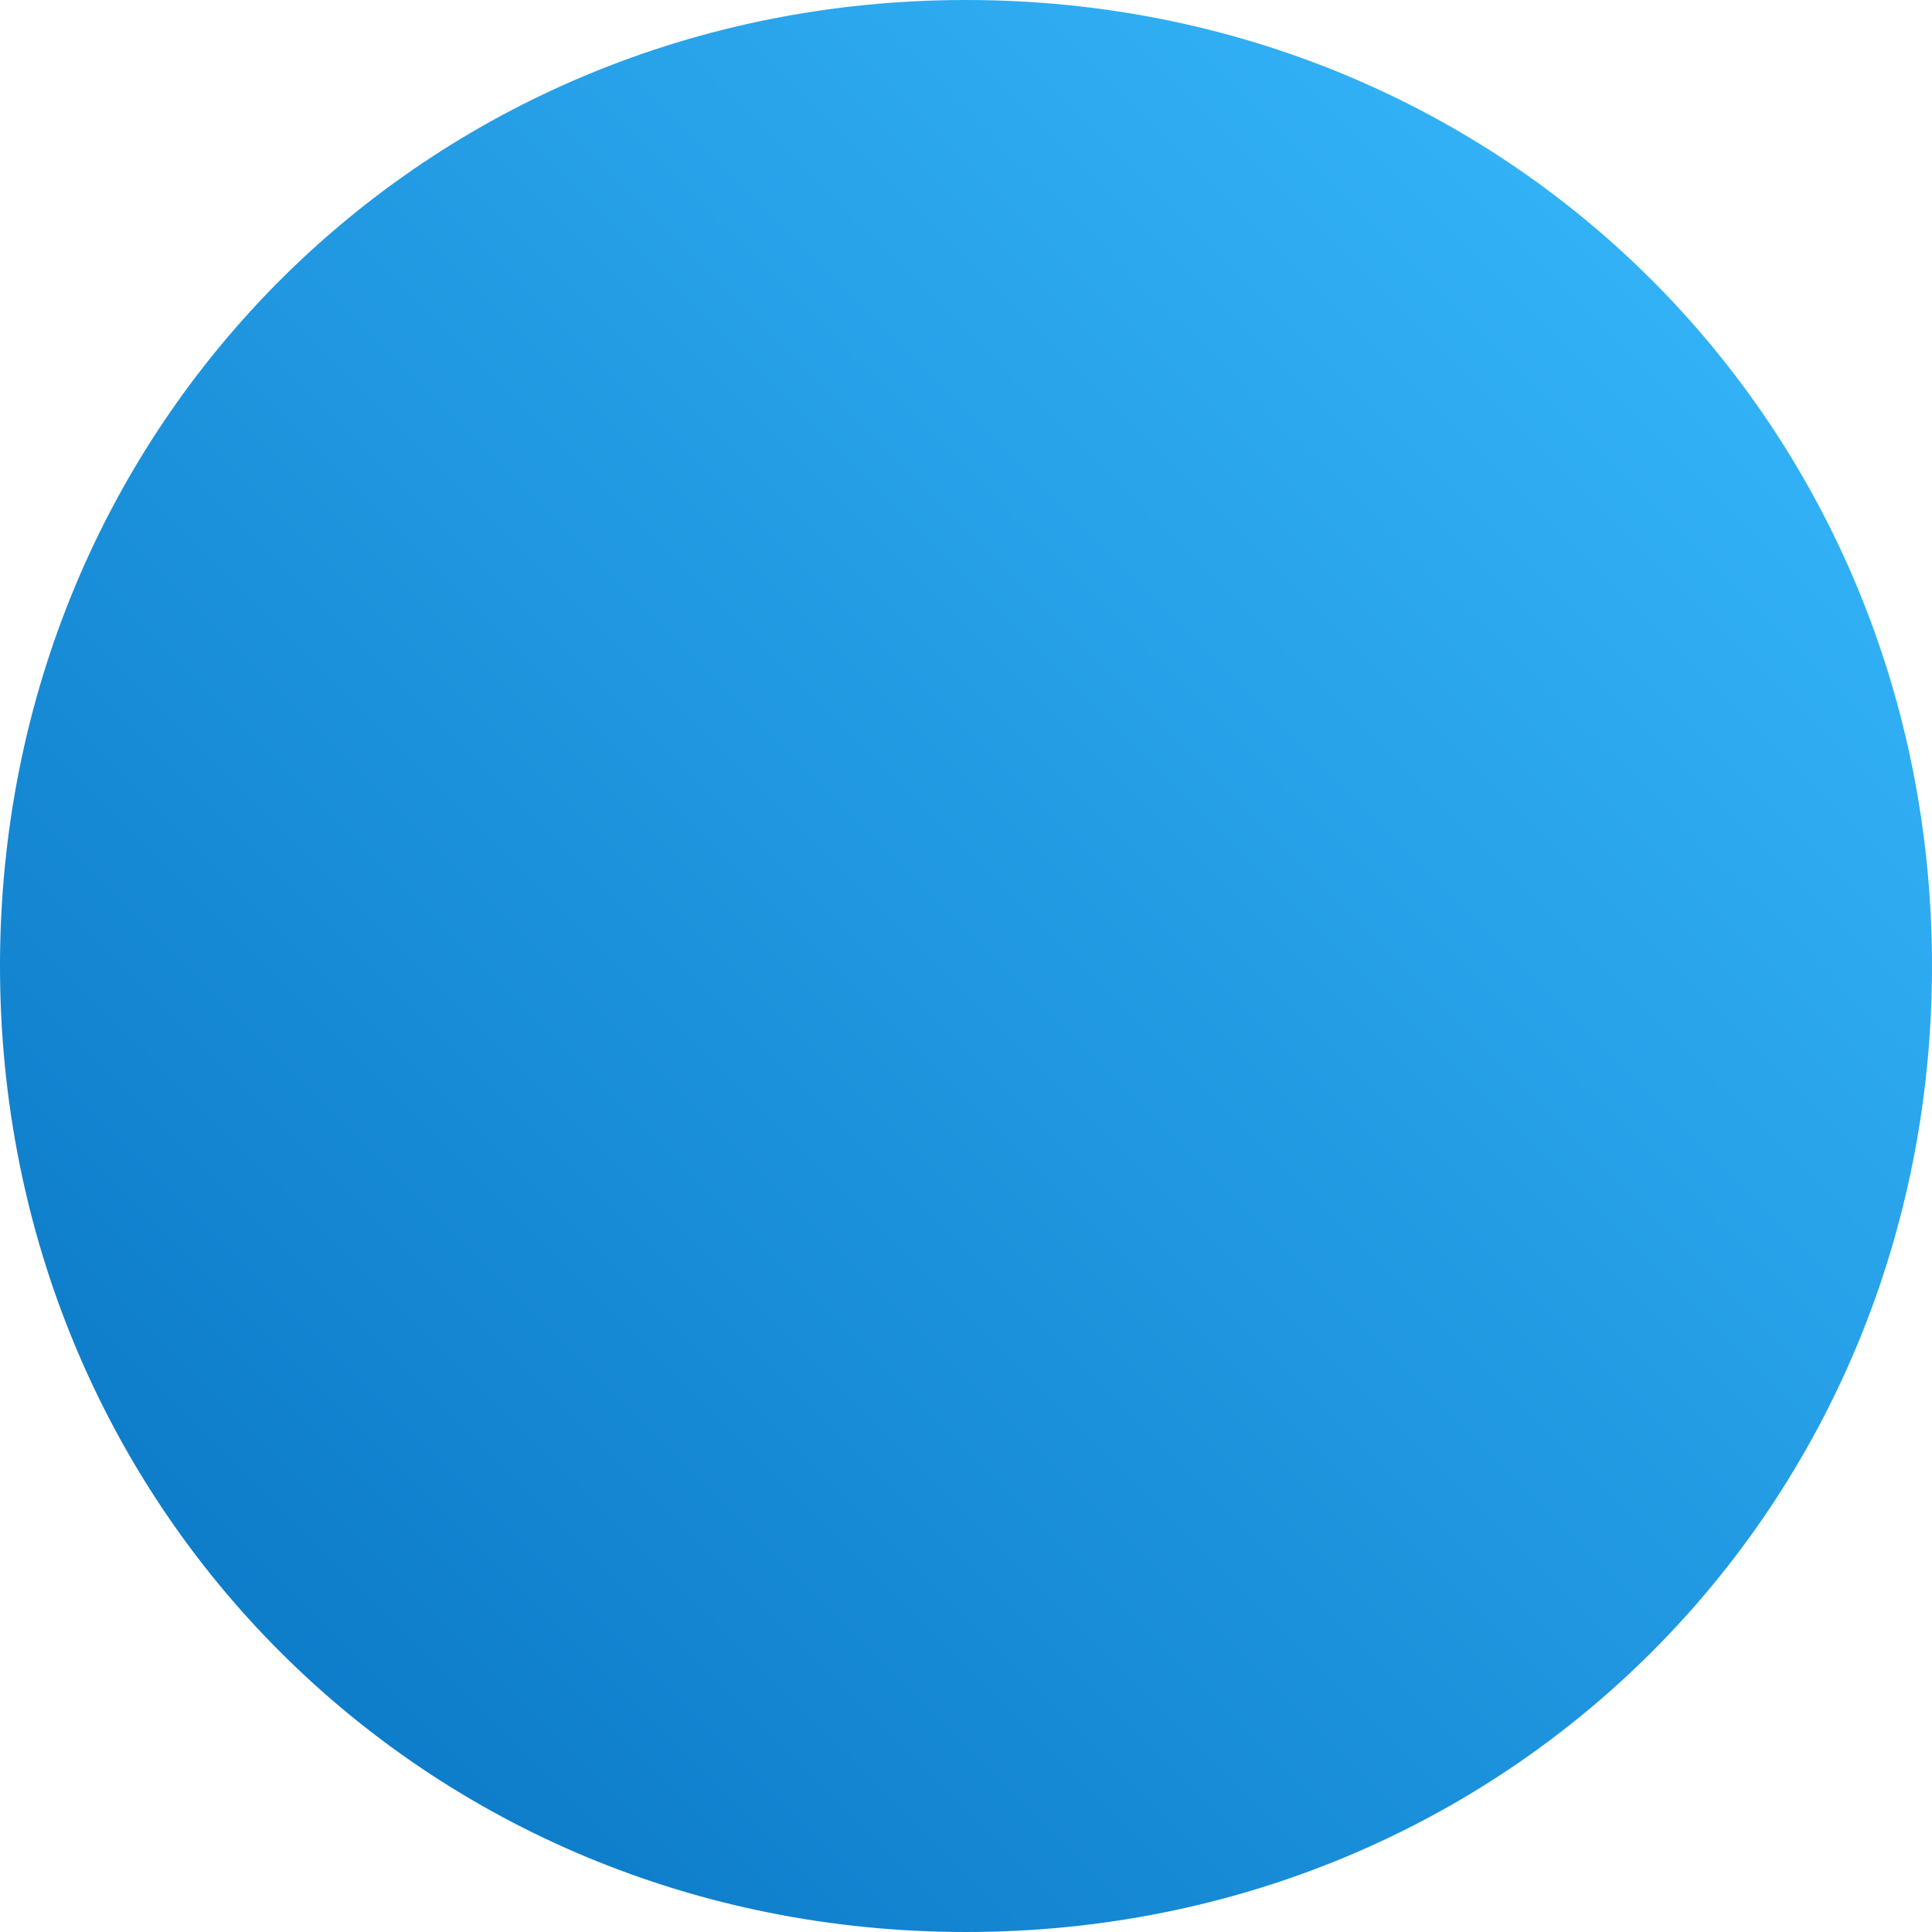 ﻿<?xml version="1.0" encoding="utf-8"?>
<svg version="1.1" xmlns:xlink="http://www.w3.org/1999/xlink" width="32px" height="32px" xmlns="http://www.w3.org/2000/svg">
  <defs>
    <linearGradient gradientUnits="userSpaceOnUse" x1="52" y1="32" x2="84" y2="0" id="LinearGradient1">
      <stop id="Stop2" stop-color="#0672c1" offset="0" />
      <stop id="Stop3" stop-color="#3abcff" offset="1" />
    </linearGradient>
  </defs>
  <g transform="matrix(1 0 0 1 -52 0 )">
    <path d="M 68 0  C 76.96 0  84 7.04  84 16  C 84 24.96  76.96 32  68 32  C 59.04 32  52 24.96  52 16  C 52 7.04  59.04 0  68 0  Z " fill-rule="nonzero" fill="url(#LinearGradient1)" stroke="none" />
  </g>
</svg>